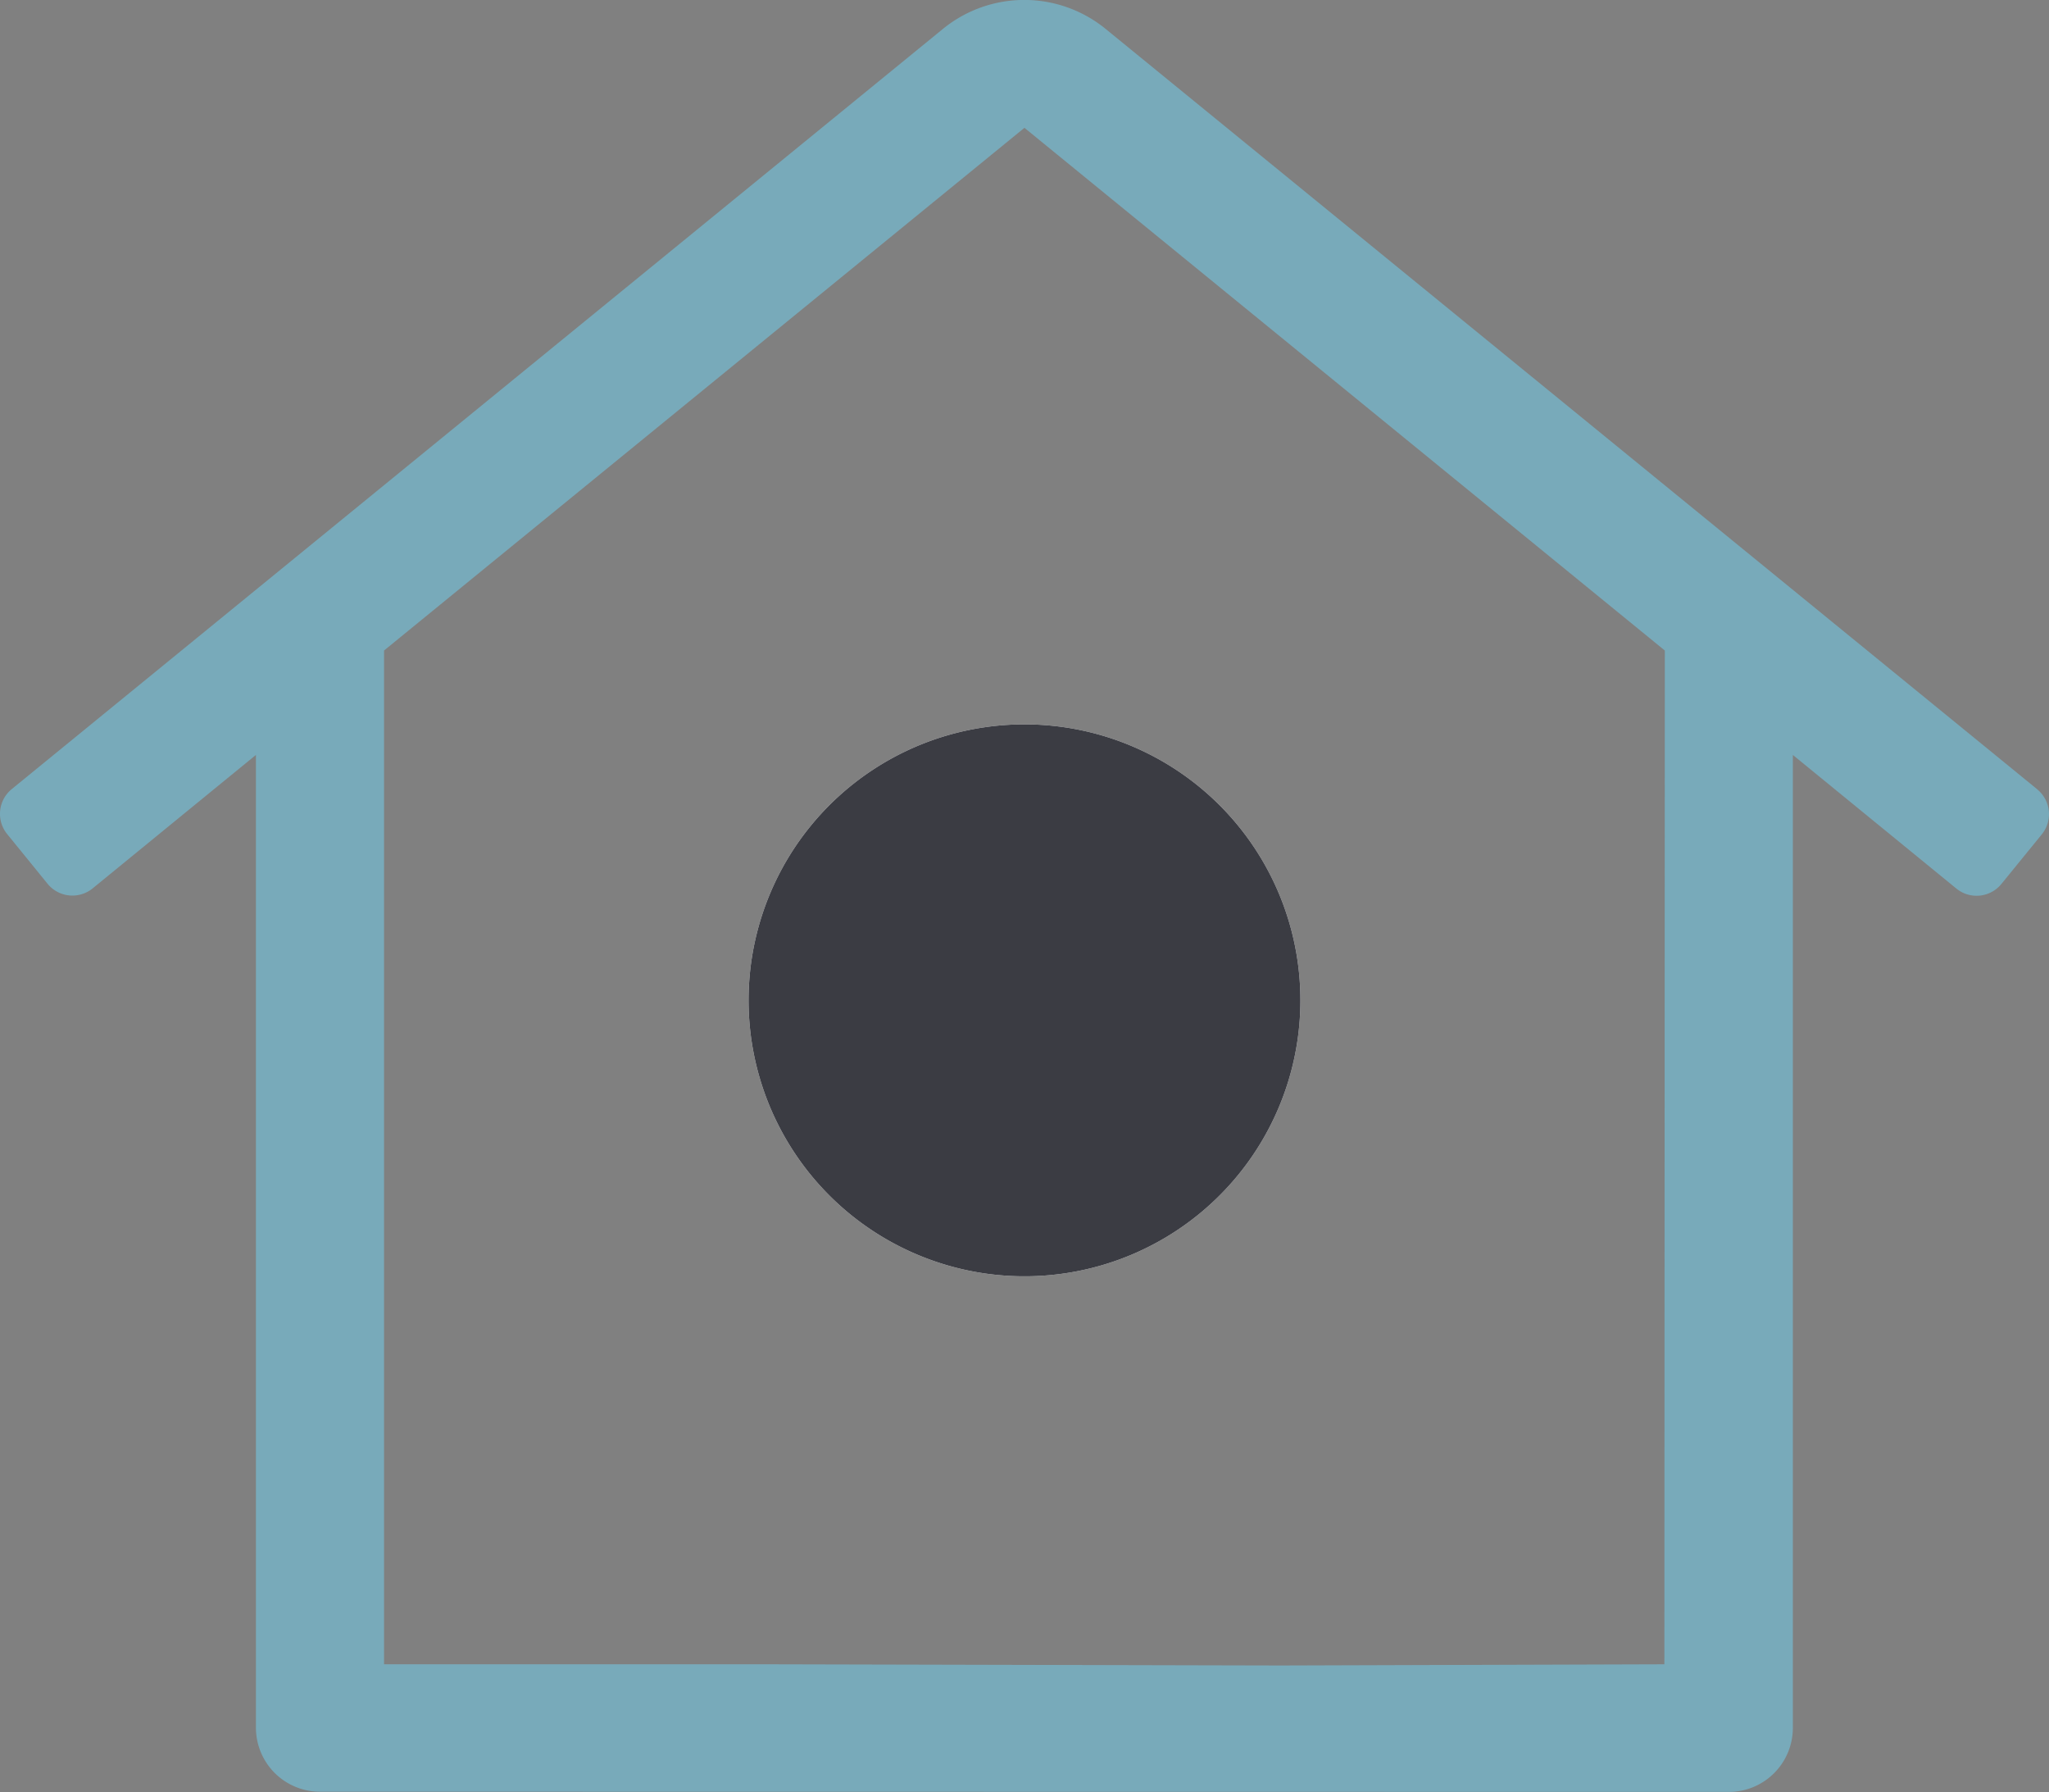 <?xml version="1.0" encoding="utf-8"?>
<svg xmlns="http://www.w3.org/2000/svg" width="85.329" height="74.611" viewBox="0 0 85.329 74.611">
  <rect x="0" y="0" width="85.329" height="74.611" fill="#808080" stroke="none"/>
  <g id="bird-boxes" transform="translate(7270.512 -9138.286)">
    <g id="Group_687" data-name="Group 687" transform="translate(-7270.512 9138.286)" style="isolation: isolate">
      <g id="Group_686" data-name="Group 686" transform="translate(0 0)">
        <g id="Group_685" data-name="Group 685">
          <path id="Path_624" data-name="Path 624" d="M205.686,481.971,166.875,450.3a5.362,5.362,0,0,0-6.73,0l-38.8,31.669a1.332,1.332,0,0,0-.192,1.873l1.683,2.07a1.335,1.335,0,0,0,1.867.2l6.81-5.565v40.5a2.668,2.668,0,0,0,2.667,2.668l58.671.008a2.666,2.666,0,0,0,2.666-2.667V480.548l6.811,5.565a1.333,1.333,0,0,0,1.875-.195l1.684-2.068a1.332,1.332,0,0,0-.2-1.875l0,0m-15.52,36.434h.016l-16,.05-21.335-.05h-16V476.2l26.669-21.763L190.185,476.2Z" transform="translate(-120.855 -449.115)" fill="#78aaba"/>
        </g>
      </g>
    </g>
    <path id="Path_625" data-name="Path 625" d="M167.365,483.368a11.49,11.49,0,1,1-11.489-11.489,11.49,11.49,0,0,1,11.489,11.489" transform="translate(-7383.723 8696.567)" fill="#fff"/>
    <path id="Path_626" data-name="Path 626" d="M167.365,483.368a11.49,11.49,0,1,1-11.489-11.489,11.49,11.49,0,0,1,11.489,11.489" transform="translate(-7383.723 8696.567)" fill="#3b3c43"/>
  </g>
</svg>
